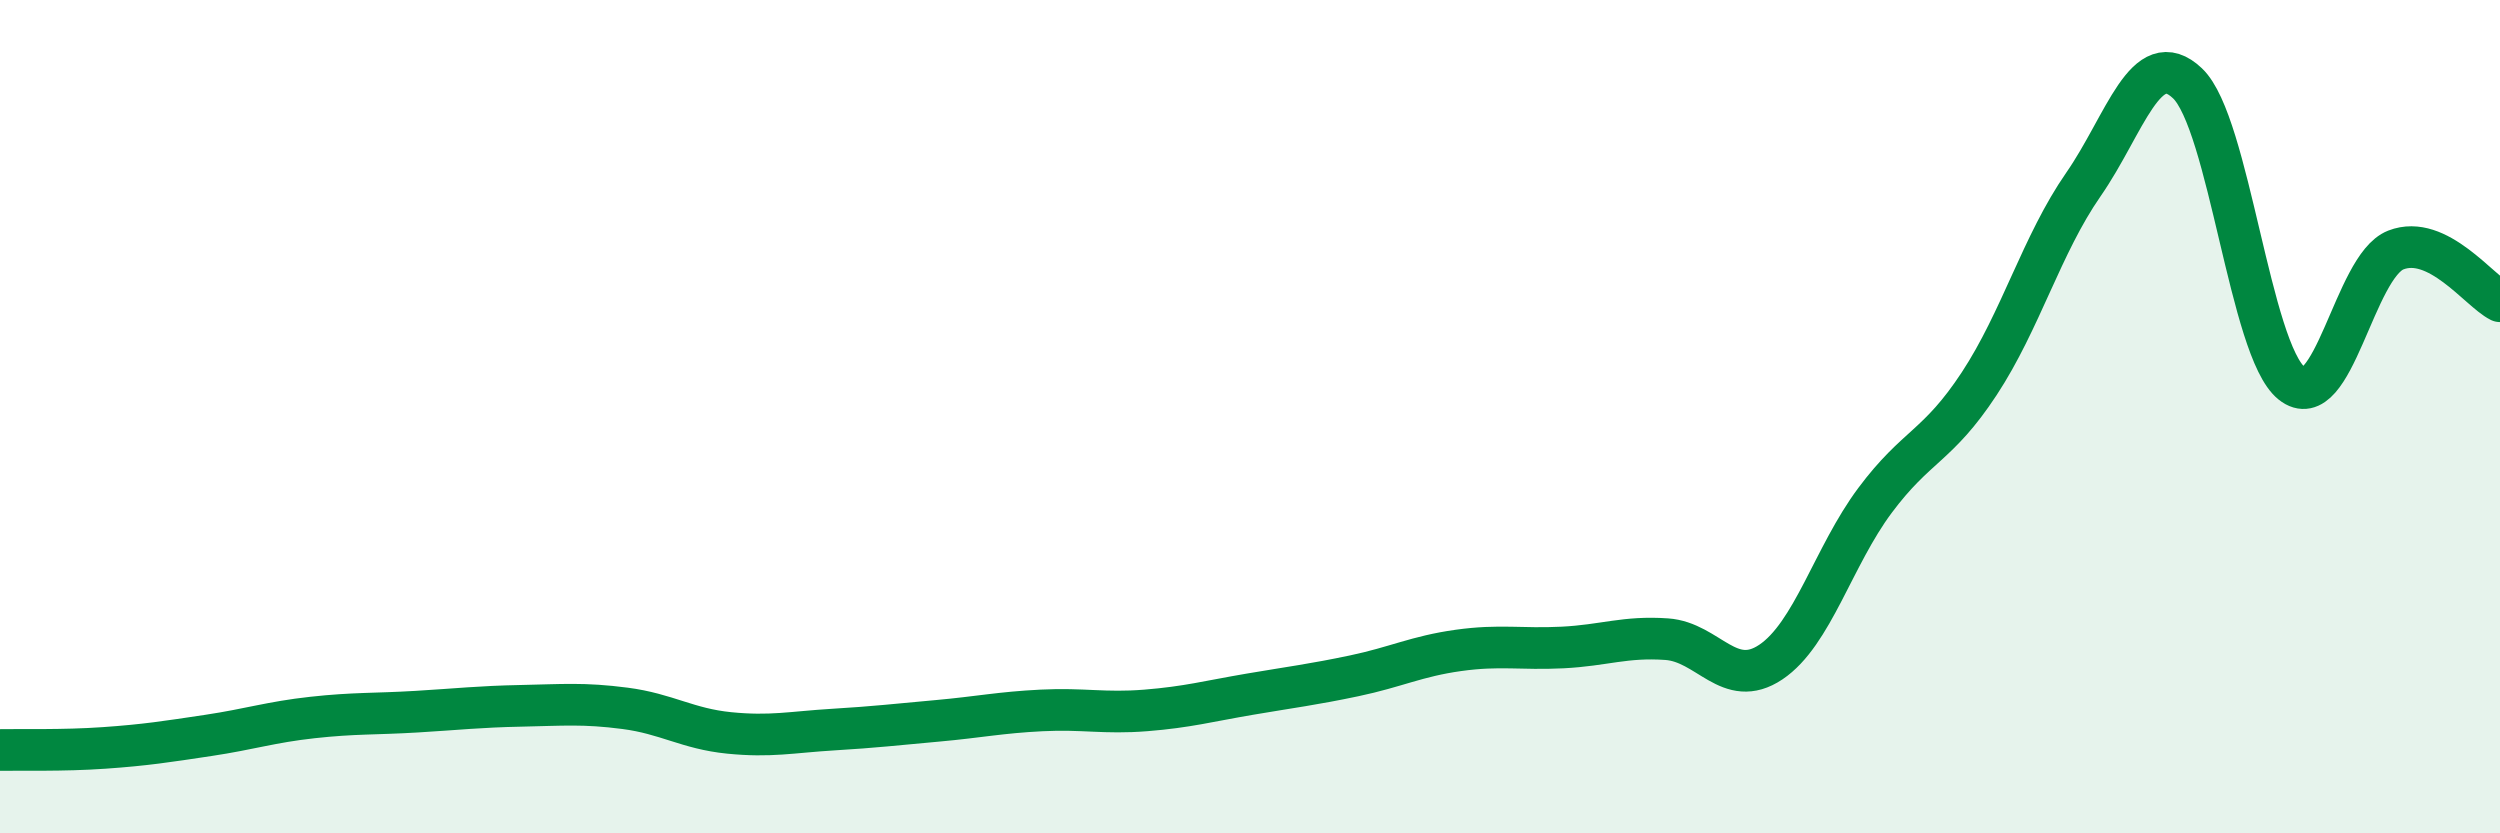 
    <svg width="60" height="20" viewBox="0 0 60 20" xmlns="http://www.w3.org/2000/svg">
      <path
        d="M 0,18 C 0.5,17.99 1.5,18.02 2.5,17.95 C 3.5,17.88 4,17.8 5,17.65 C 6,17.5 6.5,17.33 7.5,17.22 C 8.5,17.11 9,17.14 10,17.08 C 11,17.02 11.5,16.96 12.5,16.94 C 13.5,16.92 14,16.87 15,17 C 16,17.13 16.5,17.49 17.5,17.59 C 18.5,17.69 19,17.57 20,17.51 C 21,17.45 21.5,17.39 22.5,17.3 C 23.5,17.21 24,17.1 25,17.05 C 26,17 26.5,17.13 27.5,17.05 C 28.5,16.97 29,16.83 30,16.66 C 31,16.49 31.5,16.43 32.5,16.22 C 33.5,16.01 34,15.75 35,15.61 C 36,15.47 36.5,15.59 37.5,15.54 C 38.5,15.49 39,15.27 40,15.34 C 41,15.41 41.5,16.56 42.5,15.89 C 43.5,15.22 44,13.35 45,12.01 C 46,10.67 46.5,10.73 47.5,9.21 C 48.5,7.69 49,5.87 50,4.43 C 51,2.99 51.5,1.05 52.5,2 C 53.5,2.95 54,8.4 55,9.2 C 56,10 56.5,6.39 57.5,6 C 58.5,5.61 59.5,6.98 60,7.23L60 20L0 20Z"
        fill="#008740"
        opacity="0.1"
        stroke-linecap="round"
        stroke-linejoin="round"
      />
      <path
        d="M 0,18 C 0.5,17.99 1.5,18.02 2.5,17.95 C 3.5,17.88 4,17.8 5,17.65 C 6,17.5 6.5,17.33 7.5,17.22 C 8.5,17.11 9,17.14 10,17.08 C 11,17.02 11.5,16.96 12.5,16.94 C 13.5,16.92 14,16.87 15,17 C 16,17.13 16.5,17.49 17.5,17.59 C 18.5,17.69 19,17.57 20,17.51 C 21,17.45 21.5,17.39 22.5,17.3 C 23.5,17.21 24,17.1 25,17.05 C 26,17 26.5,17.13 27.5,17.05 C 28.5,16.97 29,16.83 30,16.66 C 31,16.49 31.5,16.43 32.5,16.22 C 33.5,16.01 34,15.75 35,15.61 C 36,15.47 36.5,15.59 37.5,15.54 C 38.5,15.49 39,15.27 40,15.34 C 41,15.41 41.5,16.56 42.5,15.89 C 43.5,15.22 44,13.35 45,12.01 C 46,10.67 46.5,10.73 47.5,9.21 C 48.5,7.69 49,5.87 50,4.43 C 51,2.99 51.5,1.05 52.5,2 C 53.5,2.95 54,8.4 55,9.2 C 56,10 56.5,6.39 57.5,6 C 58.5,5.61 59.5,6.98 60,7.23"
        stroke="#008740"
        stroke-width="1"
        fill="none"
        stroke-linecap="round"
        stroke-linejoin="round"
      />
    </svg>
  